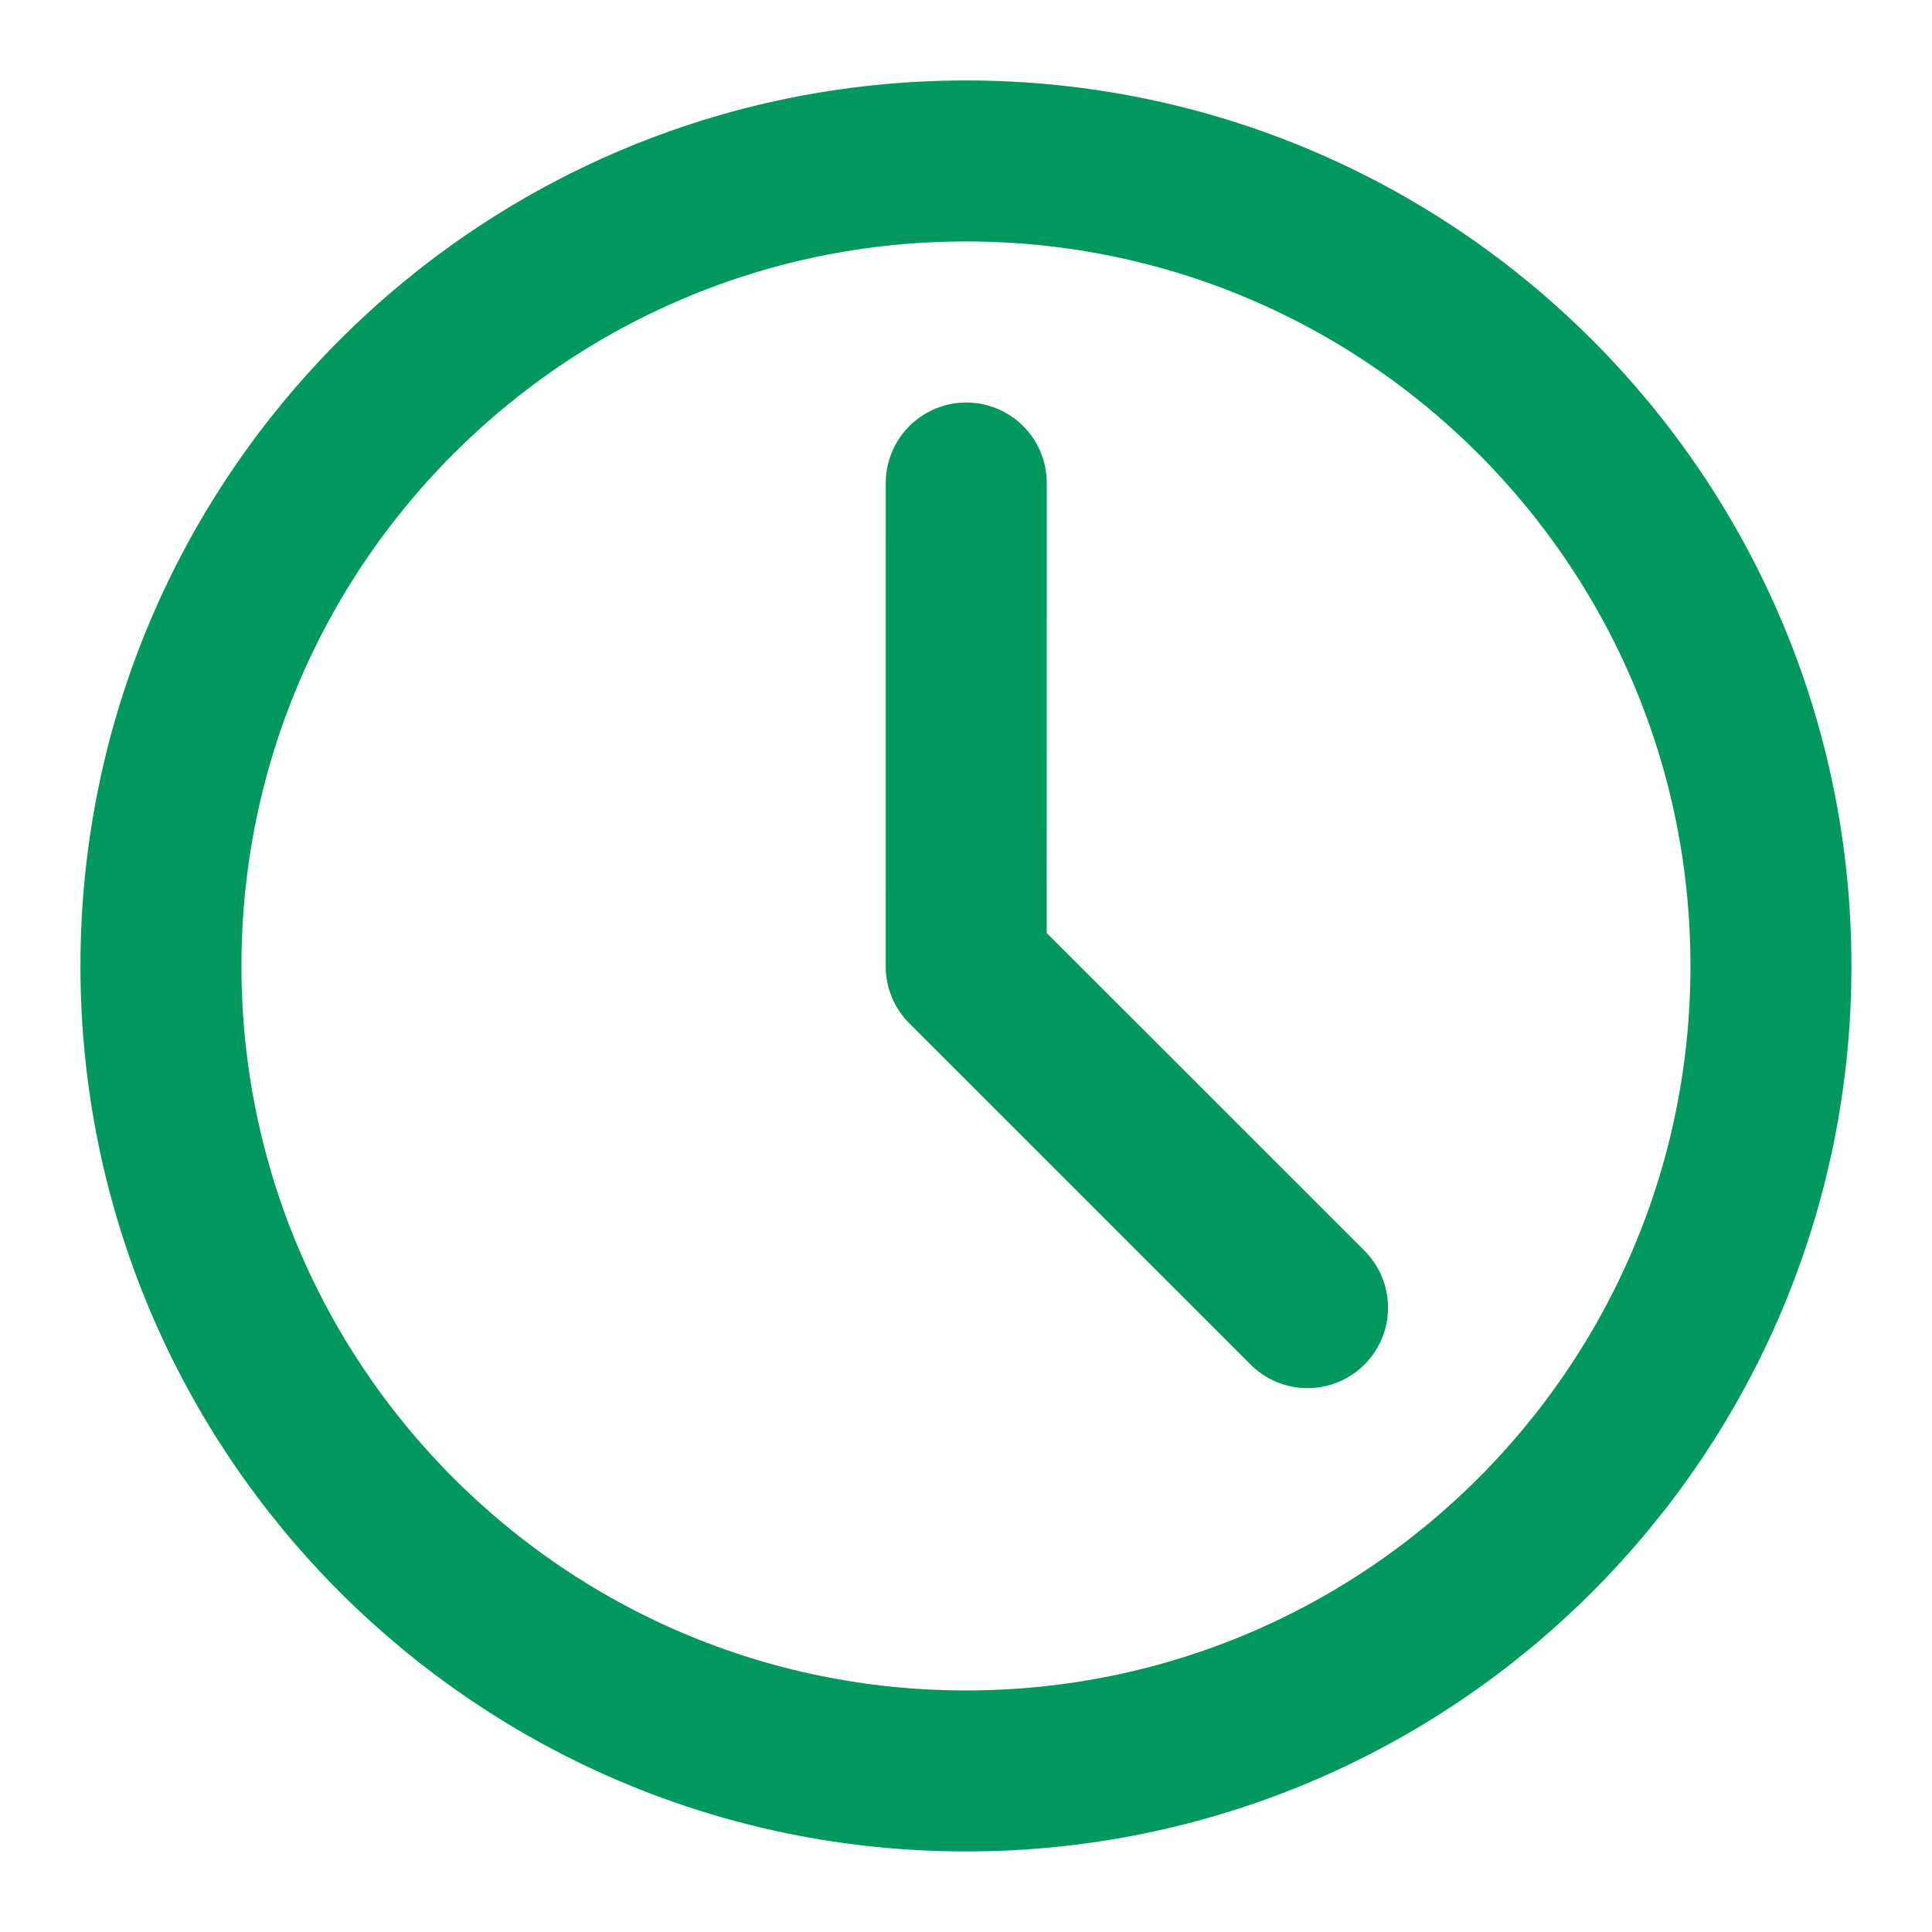 <svg width="36" height="36" viewBox="0 0 36 36" fill="none" xmlns="http://www.w3.org/2000/svg">
<path d="M17.999 32.999C26.283 32.999 32.999 26.283 32.999 17.999C32.999 9.714 26.283 2.999 17.999 2.999C9.715 2.999 2.999 9.714 2.999 17.999C2.999 26.283 9.715 32.999 17.999 32.999Z" stroke="#03985D" stroke-width="3" stroke-linejoin="round"/>
<path d="M18.005 9L18.004 18.007L24.364 24.366" stroke="#03985D" stroke-width="3" stroke-linecap="round" stroke-linejoin="round"/>
</svg>

